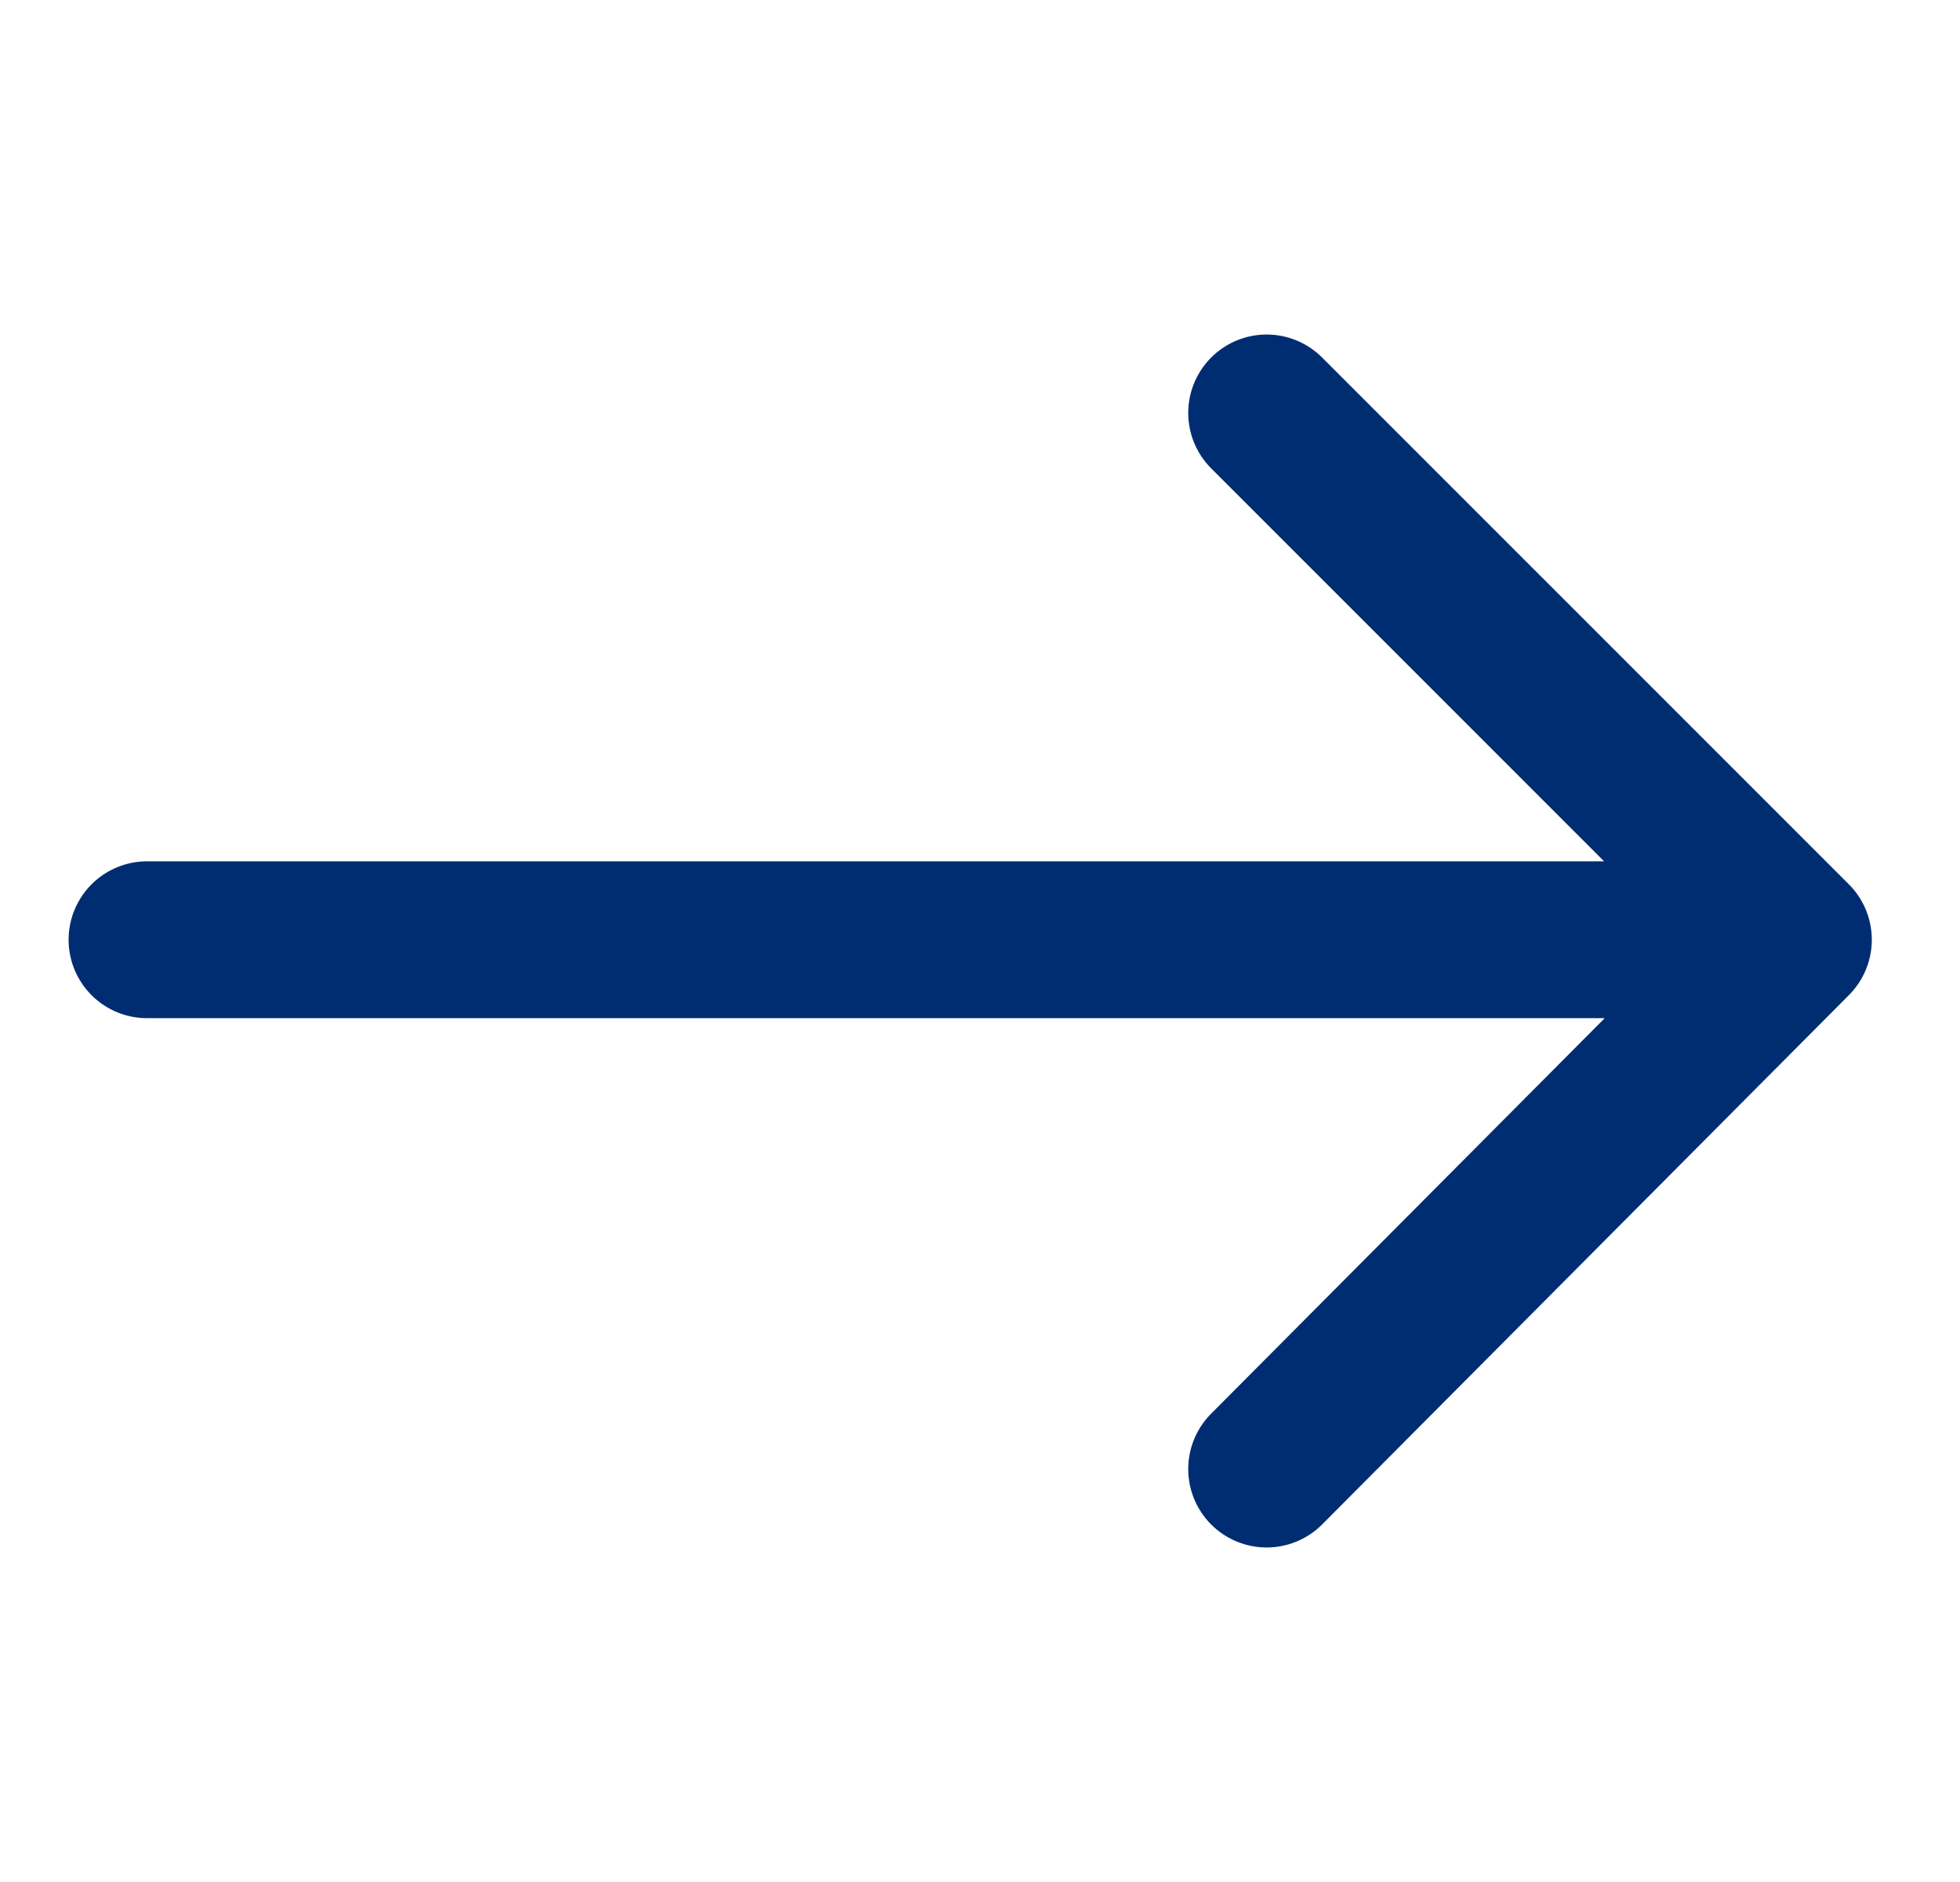 <svg width="25" height="24" viewBox="0 0 25 24" fill="none" xmlns="http://www.w3.org/2000/svg">
<path d="M1.875 11.984H22.875M22.875 11.984L16.156 5.266M22.875 11.984L16.156 18.734" stroke="#002D72" stroke-width="2" stroke-linecap="round" stroke-linejoin="round"/>
</svg>
